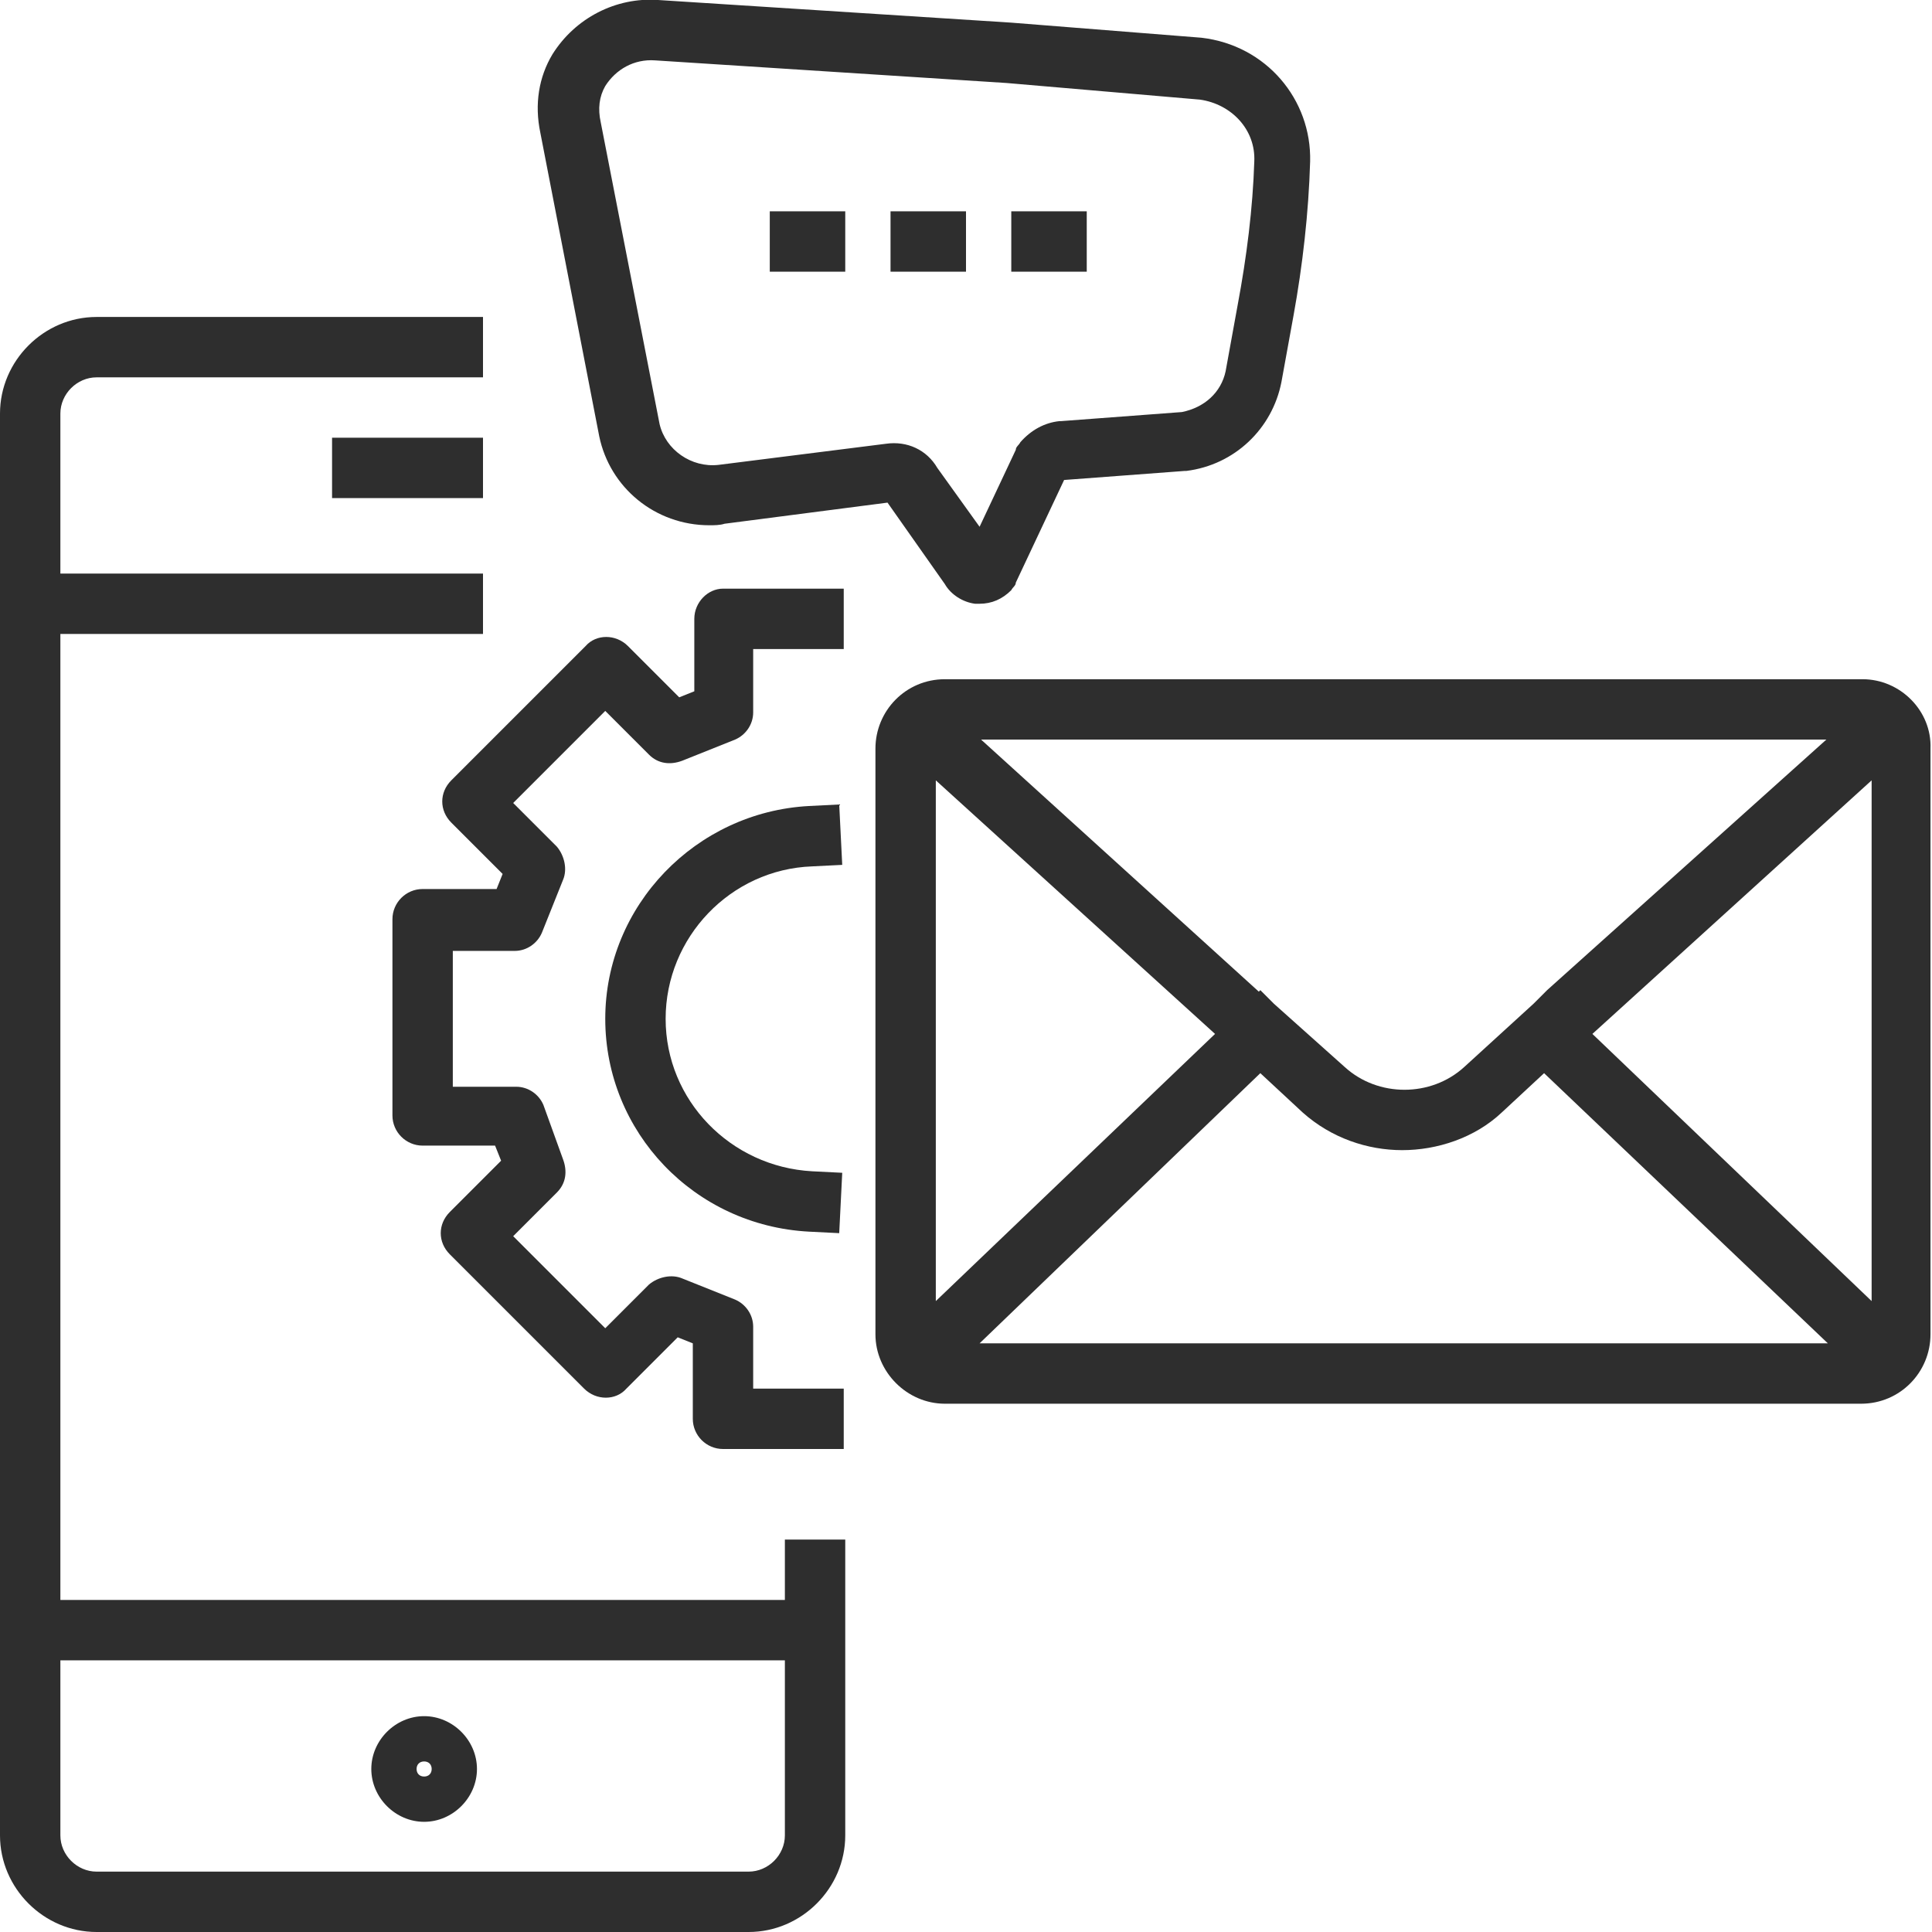 <?xml version="1.0" encoding="utf-8"?>
<!-- Generator: Adobe Illustrator 27.7.0, SVG Export Plug-In . SVG Version: 6.00 Build 0)  -->
<svg version="1.1" xmlns="http://www.w3.org/2000/svg" xmlns:xlink="http://www.w3.org/1999/xlink" x="0px" y="0px"
	 viewBox="0 0 128 128" style="enable-background:new 0 0 128 128;" xml:space="preserve">
<style type="text/css">
	.st0{fill:#2E2E2E;}
	.st1{fill:#282D33;}
</style>
<g id="Award">
</g>
<g id="Achievement">
</g>
<g id="Globalisation">
</g>
<g id="Collaboration">
</g>
<g id="Communication">
	<g>
		<path class="st0" d="M123.4,45H62.6c-2.6,0-4.6,2.1-4.6,4.6v38.8c0,2.5,2.1,4.6,4.6,4.6h60.7c2.6,0,4.6-2.1,4.6-4.6V49.6
			C128,47.1,125.9,45,123.4,45z M102.5,65.6l-0.9,0.9L97,70.7c-2.2,2-5.7,2-7.9,0l-4.7-4.2l-0.9-0.9l-0.1,0.1L65,49h56L102.5,65.6
			L102.5,65.6z M80.5,68.5L62,86.2V51.7L80.5,68.5z M83.5,71.1l2.8,2.6c1.9,1.7,4.3,2.5,6.6,2.5s4.8-0.8,6.6-2.5l2.8-2.6L121.1,89
			H64.9L83.5,71.1z M105.5,68.5L124,51.7v34.5L105.5,68.5z"/>
		<path class="st0" d="M52,106H4V42h28v-4H4V27.4C4,26.1,5.1,25,6.4,25H32v-4H6.4C2.9,21,0,23.9,0,27.4V38v4v64v4v11.6
			c0,3.5,2.9,6.4,6.4,6.4h43.2c3.5,0,6.4-2.9,6.4-6.4V110v-4v-4h-4V106z M52,121.6c0,1.3-1.1,2.4-2.4,2.4H6.4
			c-1.3,0-2.4-1.1-2.4-2.4V110h48V121.6z"/>
		<rect x="22" y="29" class="st0" width="10" height="4"/>
		<path class="st0" d="M28.1,120.7c1.9,0,3.5-1.6,3.5-3.5s-1.6-3.5-3.5-3.5s-3.5,1.6-3.5,3.5S26.2,120.7,28.1,120.7z M28.1,116.7
			c0.3,0,0.5,0.2,0.5,0.5s-0.2,0.5-0.5,0.5s-0.5-0.2-0.5-0.5S27.8,116.7,28.1,116.7z"/>
		<path class="st0" d="M39.7,28.9c0.7,3.4,3.7,5.9,7.3,5.9c0.3,0,0.7,0,1-0.1l10.8-1.4l3.8,5.4c0.4,0.7,1.2,1.2,2,1.3
			c0.1,0,0.2,0,0.3,0c0.8,0,1.5-0.3,2.1-0.9c0.1-0.2,0.3-0.3,0.3-0.5l3.2-6.8c0,0,0,0,0,0l8-0.6c0,0,0.1,0,0.1,0
			c3.2-0.4,5.7-2.8,6.3-5.9l0.8-4.4c0.6-3.3,1-6.8,1.1-10.2c0.1-4.1-2.9-7.7-7.2-8.2L67,1.5L43.6,0c-2.8-0.2-5.5,1.2-7,3.6
			c-0.9,1.5-1.2,3.3-0.8,5.2L39.7,28.9z M40.1,5.7C40.8,4.6,42,3.9,43.4,4l23.3,1.5l12.8,1.1c2.1,0.3,3.7,2,3.6,4.1c0,0,0,0,0,0
			C83,13.8,82.6,17,82,20.2l-0.8,4.4c-0.3,1.4-1.4,2.4-2.9,2.7l-8,0.6c0,0-0.1,0-0.1,0c-1,0.1-1.9,0.6-2.6,1.4
			c-0.1,0.2-0.3,0.3-0.3,0.5l-2.4,5.1L62.1,31c-0.7-1.2-2-1.8-3.4-1.6l-11.1,1.4c-1.8,0.2-3.5-1-3.9-2.7L39.8,8.1
			C39.6,7.2,39.7,6.4,40.1,5.7z"/>
		<rect x="51" y="14" class="st0" width="5" height="4"/>
		<rect x="59" y="14" class="st0" width="5" height="4"/>
		<rect x="67" y="14" class="st0" width="5" height="4"/>
		<path class="st0" d="M53.8,57.4l2-0.1l-0.2-4l-2,0.1c-7.5,0.4-13.5,6.6-13.5,14.1s5.9,13.7,13.5,14.1l2,0.1l0.2-4l-2-0.1
			c-5.4-0.3-9.7-4.7-9.7-10.1S48.4,57.6,53.8,57.4z"/>
		<path class="st0" d="M46,41v4.8l-1,0.4l-3.4-3.4c-0.8-0.8-2.1-0.8-2.8,0l-8.9,8.9c-0.8,0.8-0.8,2,0,2.8l3.4,3.4l-0.4,1H28
			c-1.1,0-2,0.9-2,2v13c0,1.1,0.9,2,2,2h4.8l0.4,1l-3.4,3.4c-0.8,0.8-0.8,2,0,2.8l8.9,8.9c0.8,0.8,2.1,0.8,2.8,0l3.4-3.4l1,0.4V94
			c0,1.1,0.9,2,2,2h8v-4h-6v-4.1c0-0.8-0.5-1.5-1.2-1.8l-3.5-1.4c-0.7-0.3-1.6-0.1-2.2,0.4l-2.9,2.9l-6.1-6.1l2.9-2.9
			c0.6-0.6,0.7-1.4,0.4-2.2L36,73.2c-0.3-0.7-1-1.2-1.8-1.2H30v-9h4.1c0.8,0,1.5-0.5,1.8-1.2l1.4-3.5c0.3-0.7,0.1-1.6-0.4-2.2
			l-2.9-2.9l6.1-6.1l2.9,2.9c0.6,0.6,1.4,0.7,2.2,0.4l3.5-1.4c0.7-0.3,1.2-1,1.2-1.8V43h6v-4h-8C46.9,39,46,39.9,46,41z"/>
	</g>
</g>
<g id="Continuous_Improvement">
</g>
<g id="Continuous_Learning">
</g>
<g id="Creativity">
</g>
<g id="Customer_Satisfaction">
</g>
<g id="Customer_Support">
</g>
<g id="Customer_Focus">
</g>
<g id="Business_Directions">
</g>
<g id="Decision_Making">
</g>
<g id="Corporate_Social_Responsibility">
</g>
<g id="Employee_Development">
</g>
<g id="Empowerment">
</g>
<g id="Accountability_00000013890302756547687180000001333646548625519788_">
</g>
<g id="Good_Governance">
</g>
<g id="Innovation">
</g>
<g id="Mission">
</g>
<g id="Sustainable_00000006688055149460188760000007374111730219191939_">
</g>
<g id="Quality_Control">
</g>
<g id="Risk_Management">
</g>
<g id="Safety">
</g>
<g id="Save_Cost">
</g>
<g id="Social_Responsibility">
</g>
<g id="Teamwork">
</g>
<g id="Time_Management">
</g>
<g id="Transparency">
</g>
<g id="Trust">
</g>
<g id="Vision">
</g>
<g id="Work-life_Balance">
</g>
<g id="Customer_Retention">
</g>
<g id="Leadership">
</g>
<g id="Solutions">
</g>
<g id="Professional_Growth">
</g>
<g id="Efficiency">
</g>
<g id="Business_Growth">
</g>
<g id="Strategy">
</g>
<g id="Positive_Culture">
</g>
<g id="Think_outside_the_box">
</g>
<g id="Premium_Quality">
</g>
<g id="Research_and_Development">
</g>
<g id="Data_Privacy">
</g>
<g id="Fairness">
</g>
<g id="Advanced_Technology">
</g>
<g id="Financial_Intrigrity">
</g>
<g id="Excellence">
</g>
<g id="Compliance">
</g>
<g id="Corporate_Clients">
</g>
</svg>
